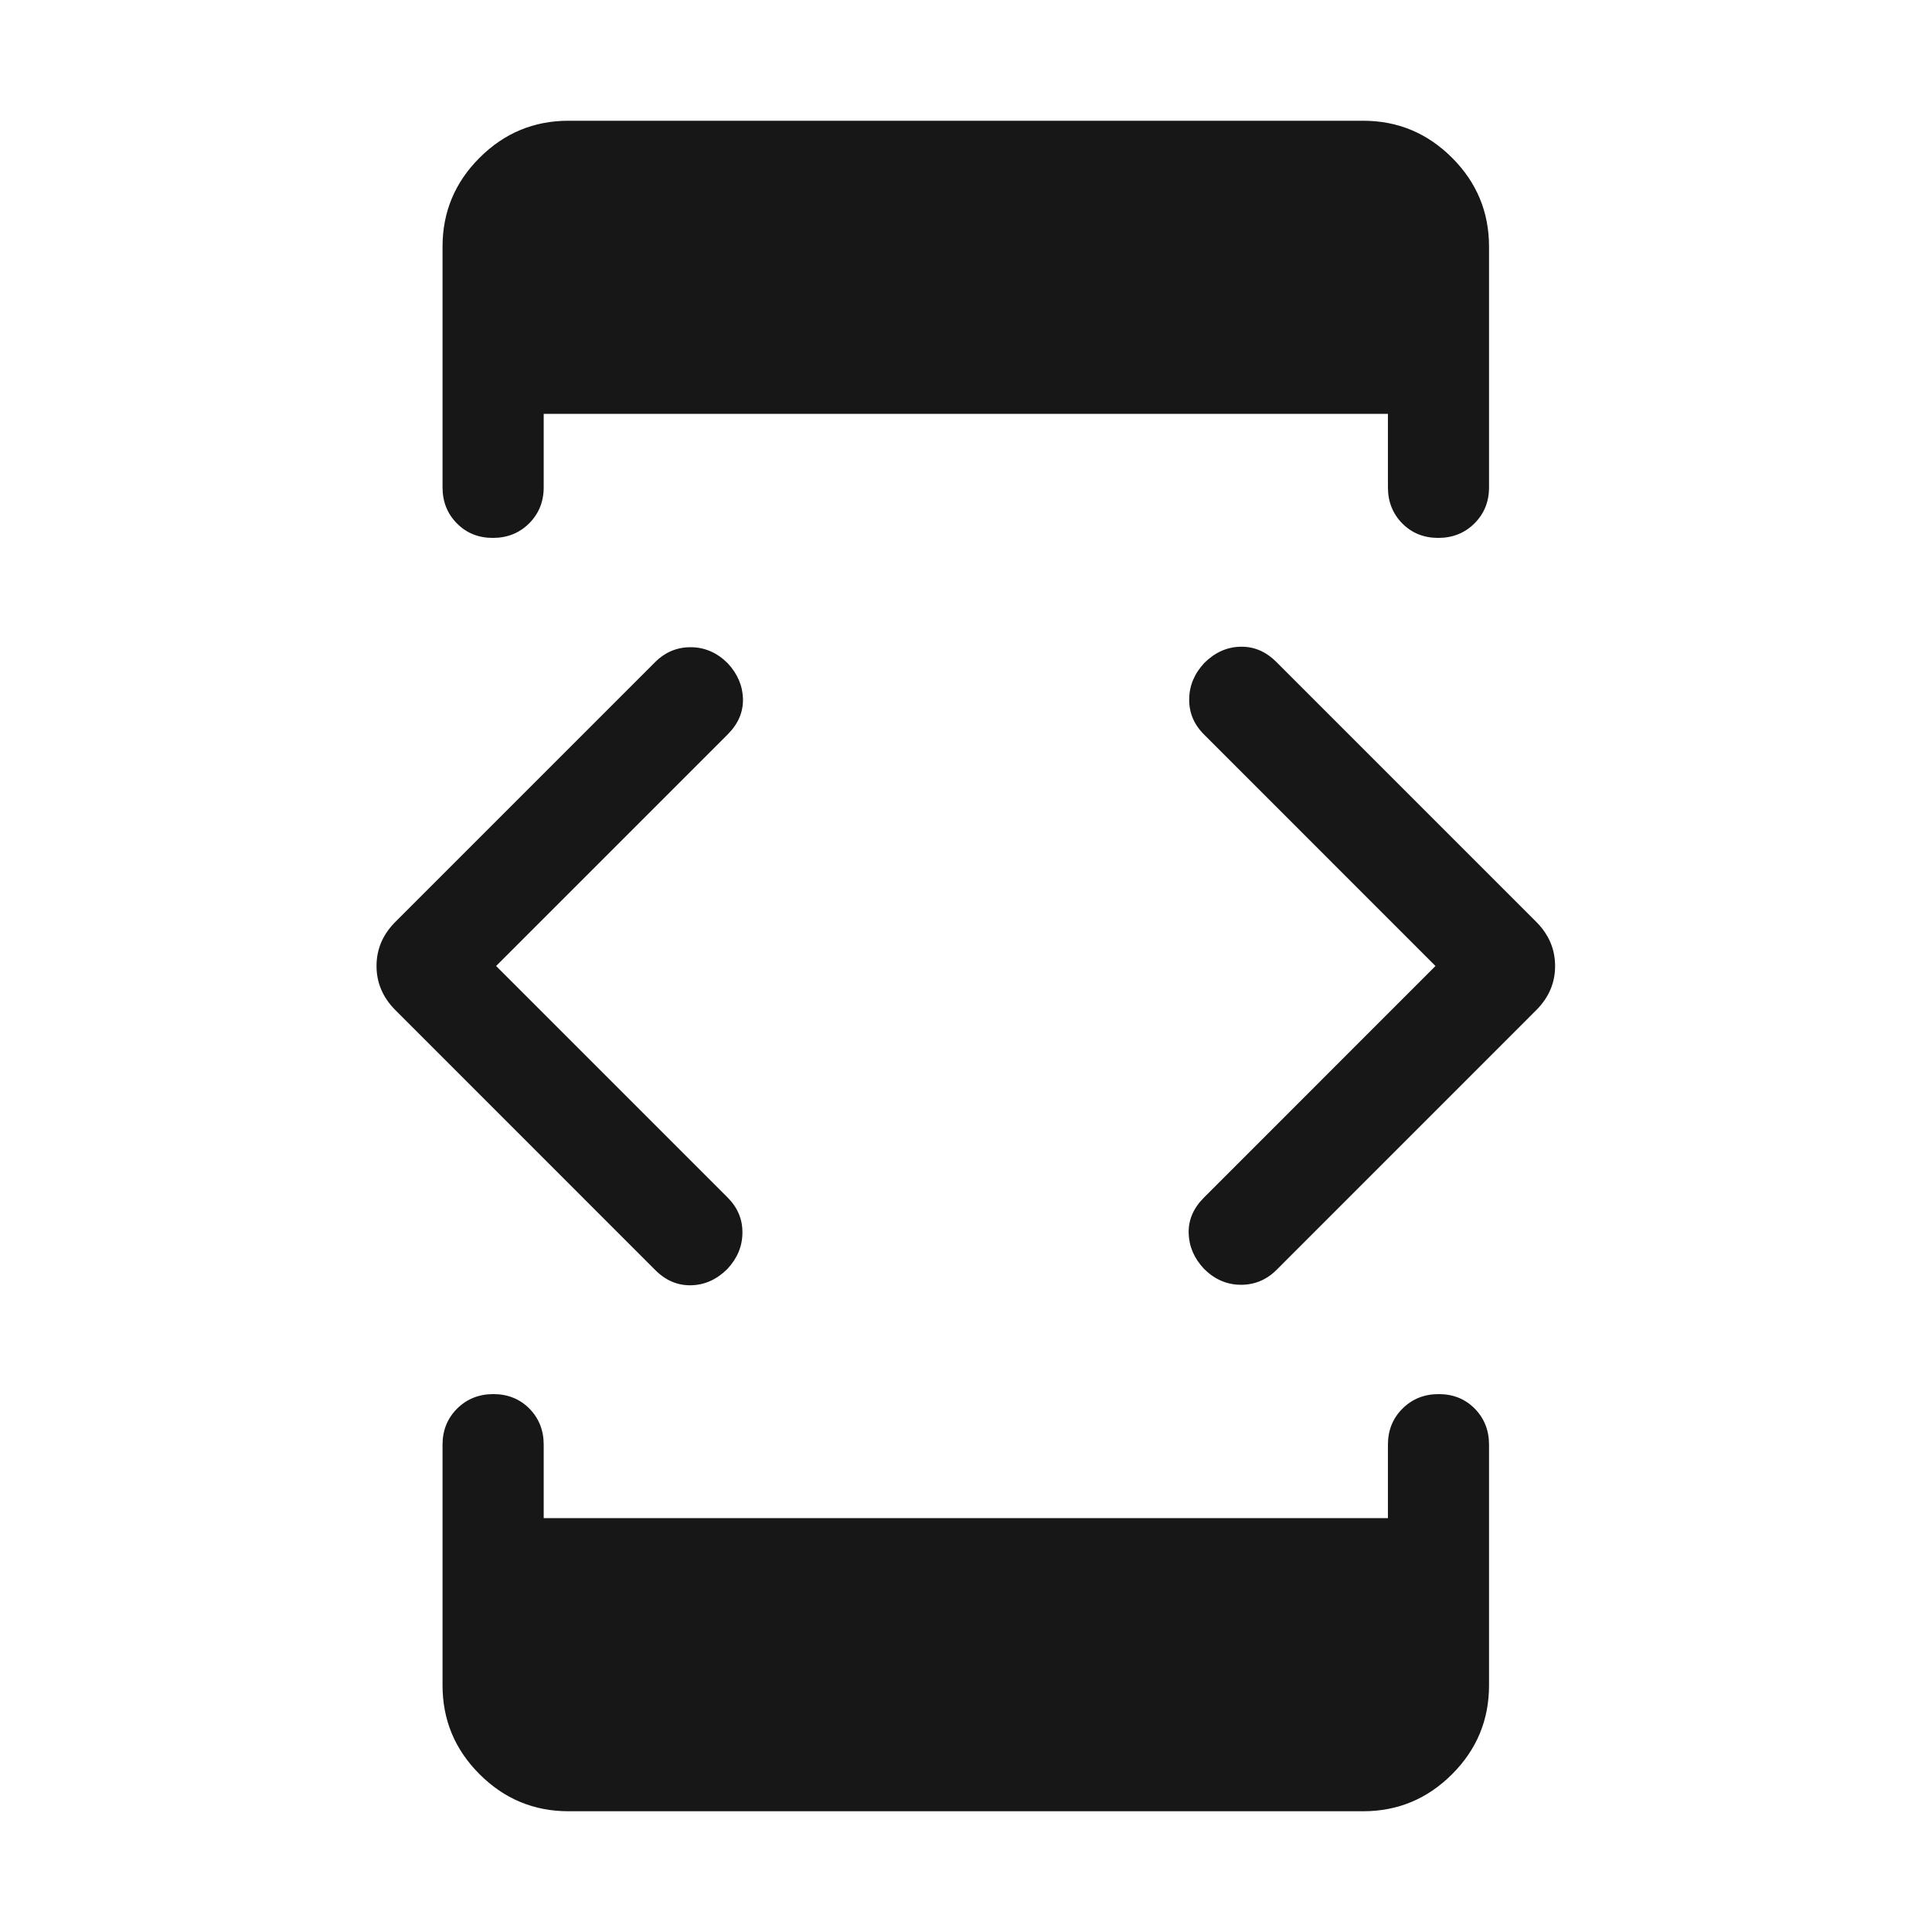 <svg width="36" height="36" viewBox="0 0 36 36" fill="none" xmlns="http://www.w3.org/2000/svg">
<g id="Property 1=product dev">
<mask id="mask0_296_5489" style="mask-type:alpha" maskUnits="userSpaceOnUse" x="0" y="0" width="36" height="36">
<rect id="Bounding box" width="36" height="36" fill="#D9D9D9"/>
</mask>
<g mask="url(#mask0_296_5489)">
<path id="developer_mode" d="M9.244 18L13.56 22.316C13.746 22.503 13.837 22.721 13.834 22.973C13.832 23.224 13.738 23.448 13.554 23.645C13.357 23.841 13.133 23.943 12.881 23.949C12.629 23.956 12.405 23.861 12.21 23.666L7.367 18.822C7.133 18.587 7.016 18.313 7.016 17.999C7.016 17.686 7.133 17.412 7.367 17.178L12.21 12.335C12.398 12.149 12.621 12.057 12.879 12.06C13.137 12.063 13.364 12.163 13.56 12.359C13.743 12.556 13.838 12.777 13.844 13.023C13.85 13.268 13.755 13.489 13.56 13.684L9.244 18ZM10.593 33.75C9.948 33.75 9.396 33.52 8.936 33.06C8.476 32.601 8.246 32.048 8.246 31.404V26.919C8.246 26.652 8.337 26.428 8.518 26.247C8.7 26.067 8.925 25.977 9.193 25.977C9.462 25.977 9.685 26.067 9.864 26.247C10.042 26.428 10.131 26.652 10.131 26.919V28.288H25.862V26.919C25.862 26.652 25.952 26.428 26.134 26.247C26.315 26.067 26.54 25.977 26.808 25.977C27.077 25.977 27.301 26.067 27.479 26.247C27.657 26.428 27.746 26.652 27.746 26.919V31.404C27.746 32.048 27.517 32.601 27.057 33.06C26.597 33.52 26.045 33.75 25.4 33.75H10.593ZM10.593 2.25H25.4C26.045 2.25 26.597 2.48 27.057 2.94C27.517 3.399 27.746 3.952 27.746 4.596V9.081C27.746 9.348 27.656 9.572 27.474 9.753C27.293 9.933 27.068 10.023 26.799 10.023C26.531 10.023 26.307 9.933 26.129 9.753C25.951 9.572 25.862 9.348 25.862 9.081V7.712H10.131V9.081C10.131 9.348 10.04 9.572 9.859 9.753C9.678 9.933 9.453 10.023 9.184 10.023C8.915 10.023 8.692 9.933 8.514 9.753C8.335 9.572 8.246 9.348 8.246 9.081V4.596C8.246 3.952 8.476 3.399 8.936 2.94C9.396 2.48 9.948 2.25 10.593 2.25ZM26.748 18L22.433 13.684C22.247 13.498 22.155 13.278 22.159 13.027C22.161 12.777 22.255 12.553 22.439 12.355C22.635 12.159 22.859 12.057 23.111 12.051C23.364 12.044 23.587 12.139 23.783 12.335L28.626 17.178C28.86 17.413 28.977 17.687 28.977 18.001C28.977 18.314 28.86 18.588 28.626 18.822L23.783 23.666C23.595 23.851 23.372 23.943 23.114 23.94C22.855 23.937 22.628 23.837 22.433 23.641C22.25 23.445 22.155 23.223 22.149 22.977C22.143 22.732 22.238 22.511 22.433 22.316L26.748 18Z" fill="#171717"/>
</g>
</g>
</svg>
